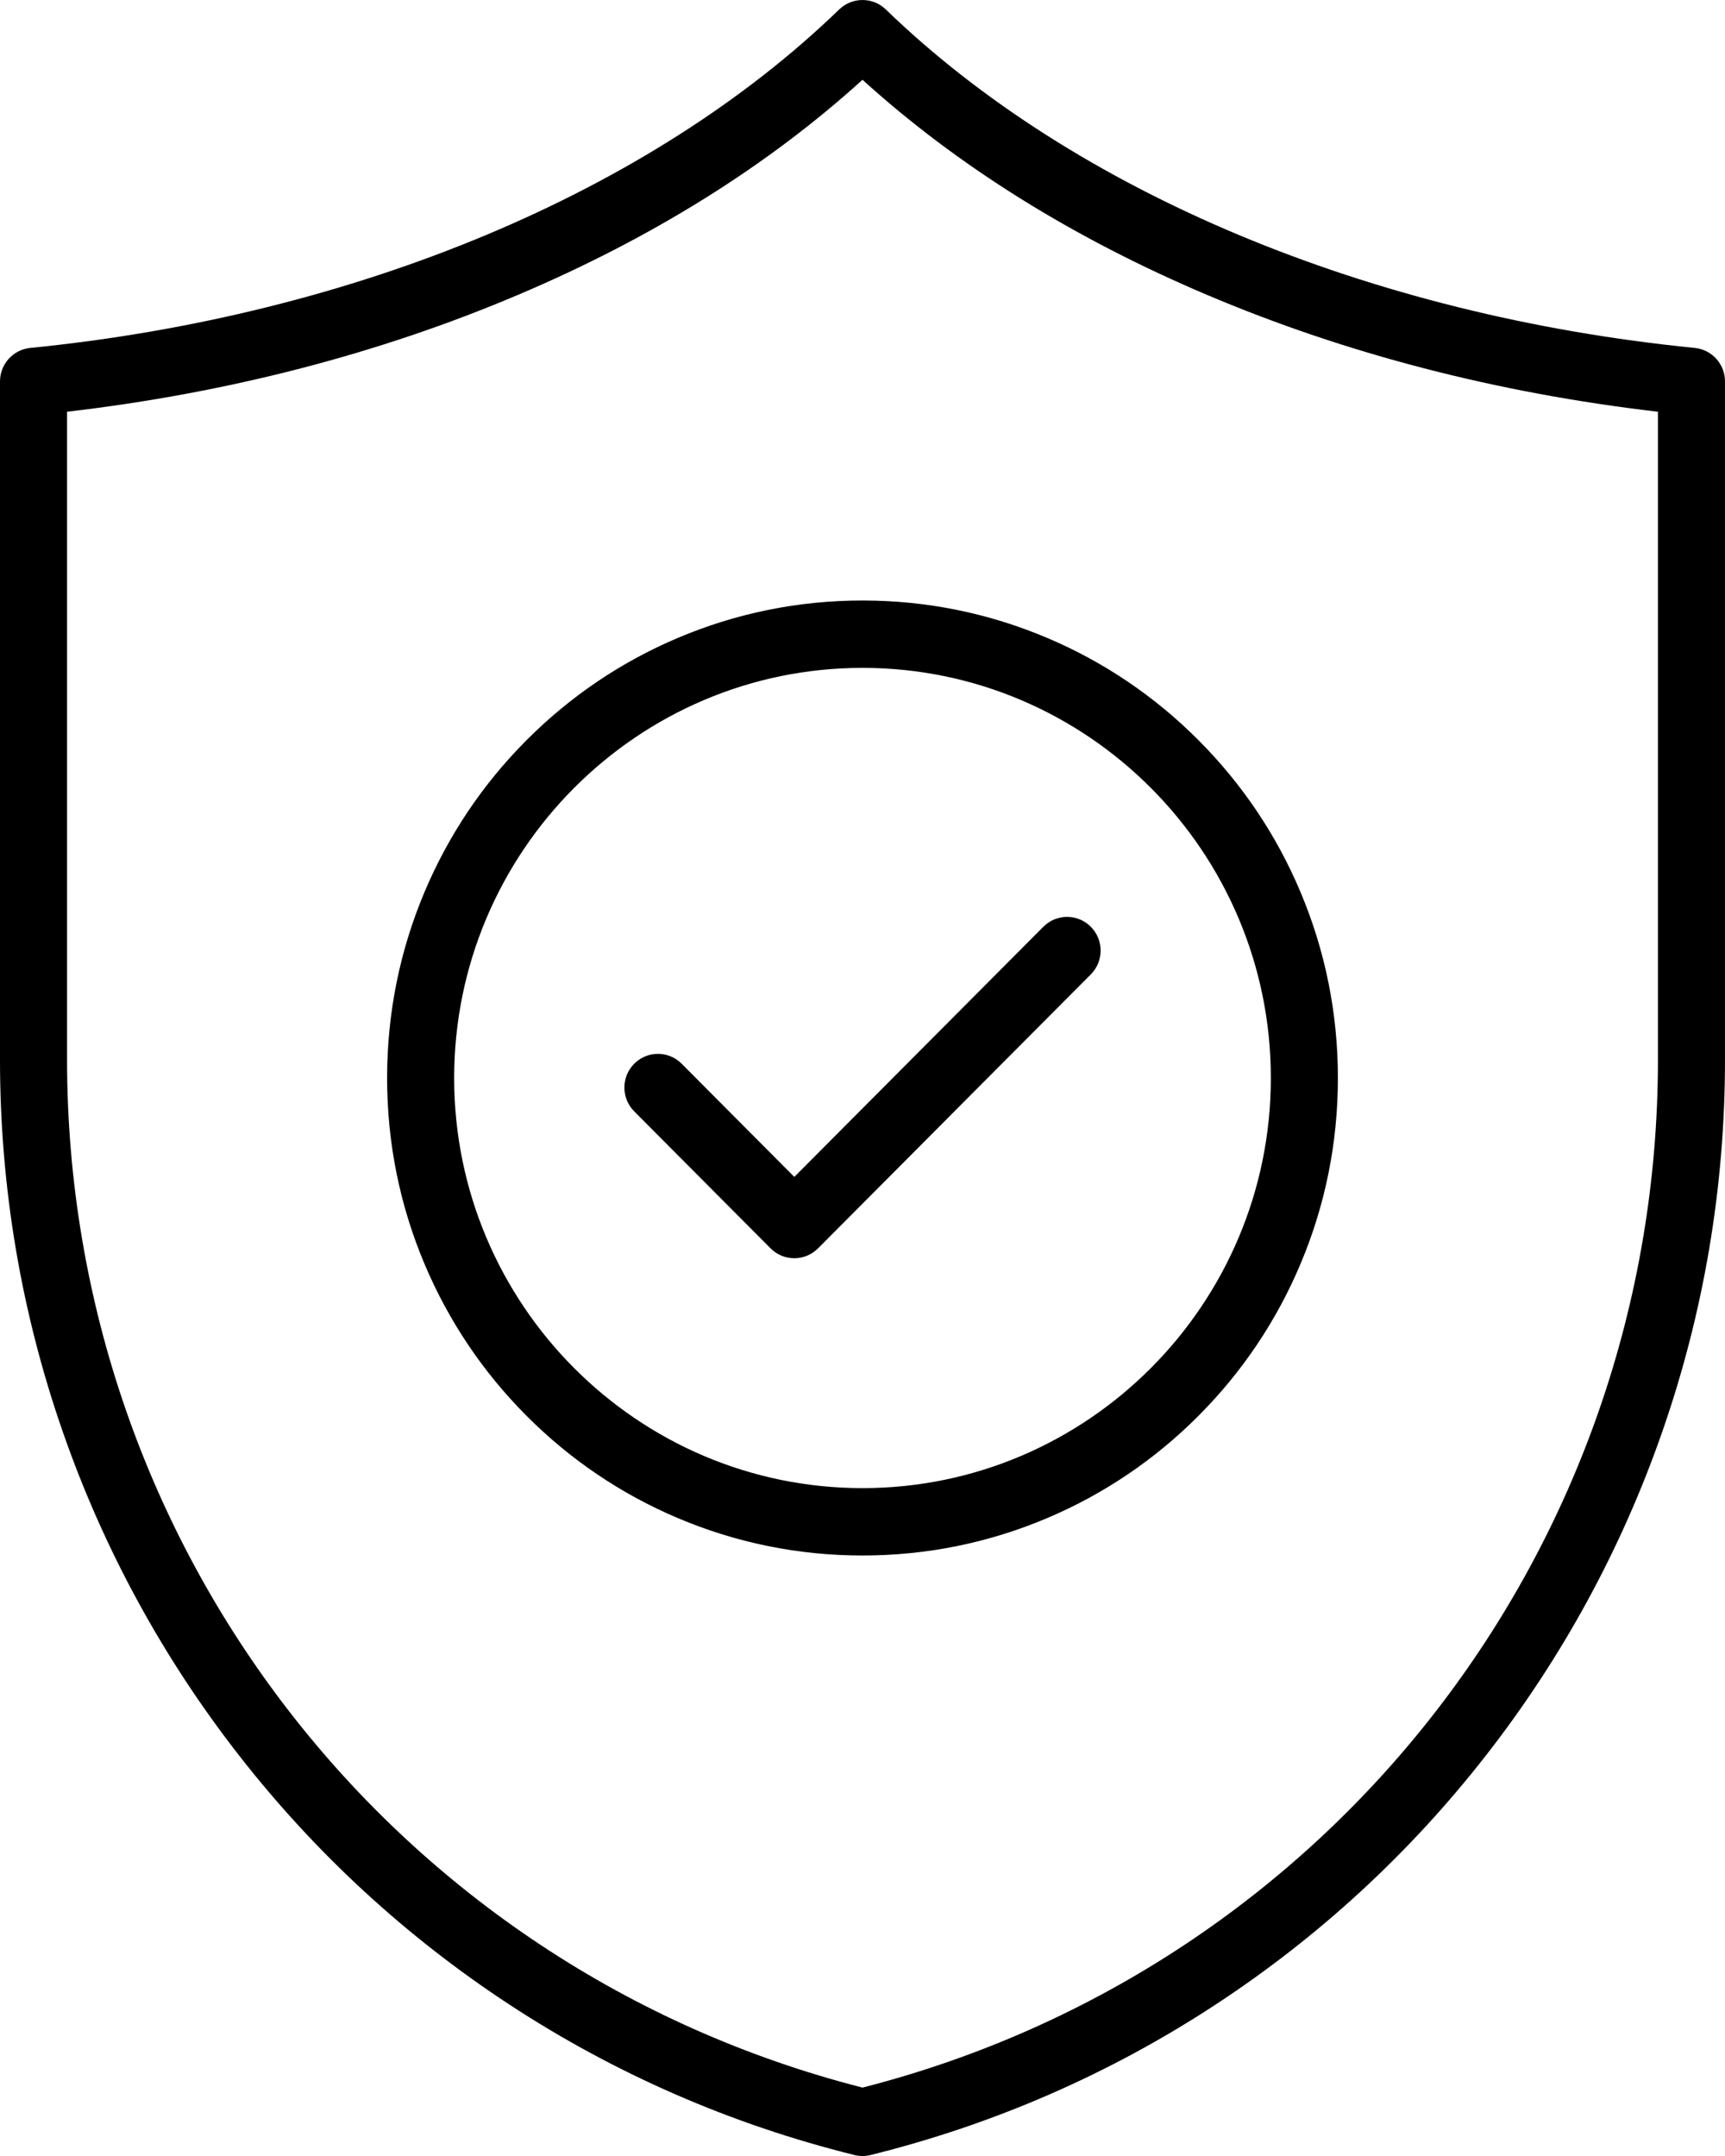 <svg width="32" height="40" viewBox="0 0 32 40" fill="none" xmlns="http://www.w3.org/2000/svg">
<path fill-rule="evenodd" clip-rule="evenodd" d="M16 40C15.95 40 15.9 39.994 15.851 39.982C13.565 39.416 11.41 38.476 9.447 37.189C7.534 35.934 5.847 34.38 4.435 32.569C3.022 30.758 1.923 28.741 1.168 26.574C0.393 24.352 0 22.026 0 19.66V7.077C0 6.756 0.243 6.487 0.561 6.455C6.595 5.855 12.065 3.566 15.568 0.175C15.809 -0.058 16.191 -0.058 16.432 0.175C19.935 3.566 25.405 5.855 31.439 6.455C31.758 6.487 32 6.756 32 7.077V19.66C32 22.026 31.607 24.352 30.832 26.575C30.077 28.741 28.978 30.758 27.565 32.569C26.153 34.38 24.466 35.934 22.553 37.189C20.59 38.477 18.435 39.416 16.149 39.982C16.1 39.994 16.05 40 16 40ZM1.244 7.639V19.66C1.244 28.687 7.304 36.507 16 38.731C24.696 36.507 30.756 28.687 30.756 19.66V7.639C27.778 7.292 24.966 6.564 22.389 5.47C19.903 4.416 17.757 3.075 16 1.48C14.243 3.075 12.097 4.416 9.611 5.47C7.034 6.564 4.222 7.292 1.244 7.639Z" fill="black"/>
<path fill-rule="evenodd" clip-rule="evenodd" d="M16 28.859C14.81 28.859 13.655 28.624 12.567 28.162C11.517 27.716 10.574 27.078 9.764 26.264C8.954 25.451 8.319 24.503 7.874 23.448C7.414 22.356 7.181 21.196 7.181 20C7.181 18.804 7.414 17.644 7.874 16.552C8.319 15.496 8.954 14.549 9.764 13.736C10.574 12.922 11.517 12.284 12.567 11.838C13.655 11.376 14.81 11.141 16 11.141C17.19 11.141 18.345 11.376 19.433 11.838C20.483 12.284 21.426 12.922 22.236 13.736C23.046 14.549 23.682 15.497 24.126 16.552C24.586 17.644 24.819 18.804 24.819 20C24.819 21.196 24.586 22.356 24.126 23.448C23.682 24.503 23.046 25.451 22.236 26.264C21.426 27.078 20.483 27.716 19.433 28.162C18.345 28.624 17.19 28.859 16 28.859ZM16 12.391C11.823 12.391 8.425 15.805 8.425 20C8.425 24.195 11.823 27.609 16 27.609C20.177 27.609 23.575 24.195 23.575 20C23.575 15.805 20.177 12.391 16 12.391Z" fill="black"/>
<path fill-rule="evenodd" clip-rule="evenodd" d="M14.735 23.344C14.576 23.344 14.416 23.283 14.295 23.161L11.765 20.619C11.522 20.375 11.522 19.98 11.765 19.735C12.008 19.491 12.402 19.491 12.645 19.735L14.735 21.835L19.355 17.194C19.598 16.95 19.992 16.95 20.235 17.194C20.478 17.438 20.478 17.834 20.235 18.078L15.175 23.161C15.053 23.283 14.894 23.344 14.735 23.344Z" fill="black"/>
</svg>
